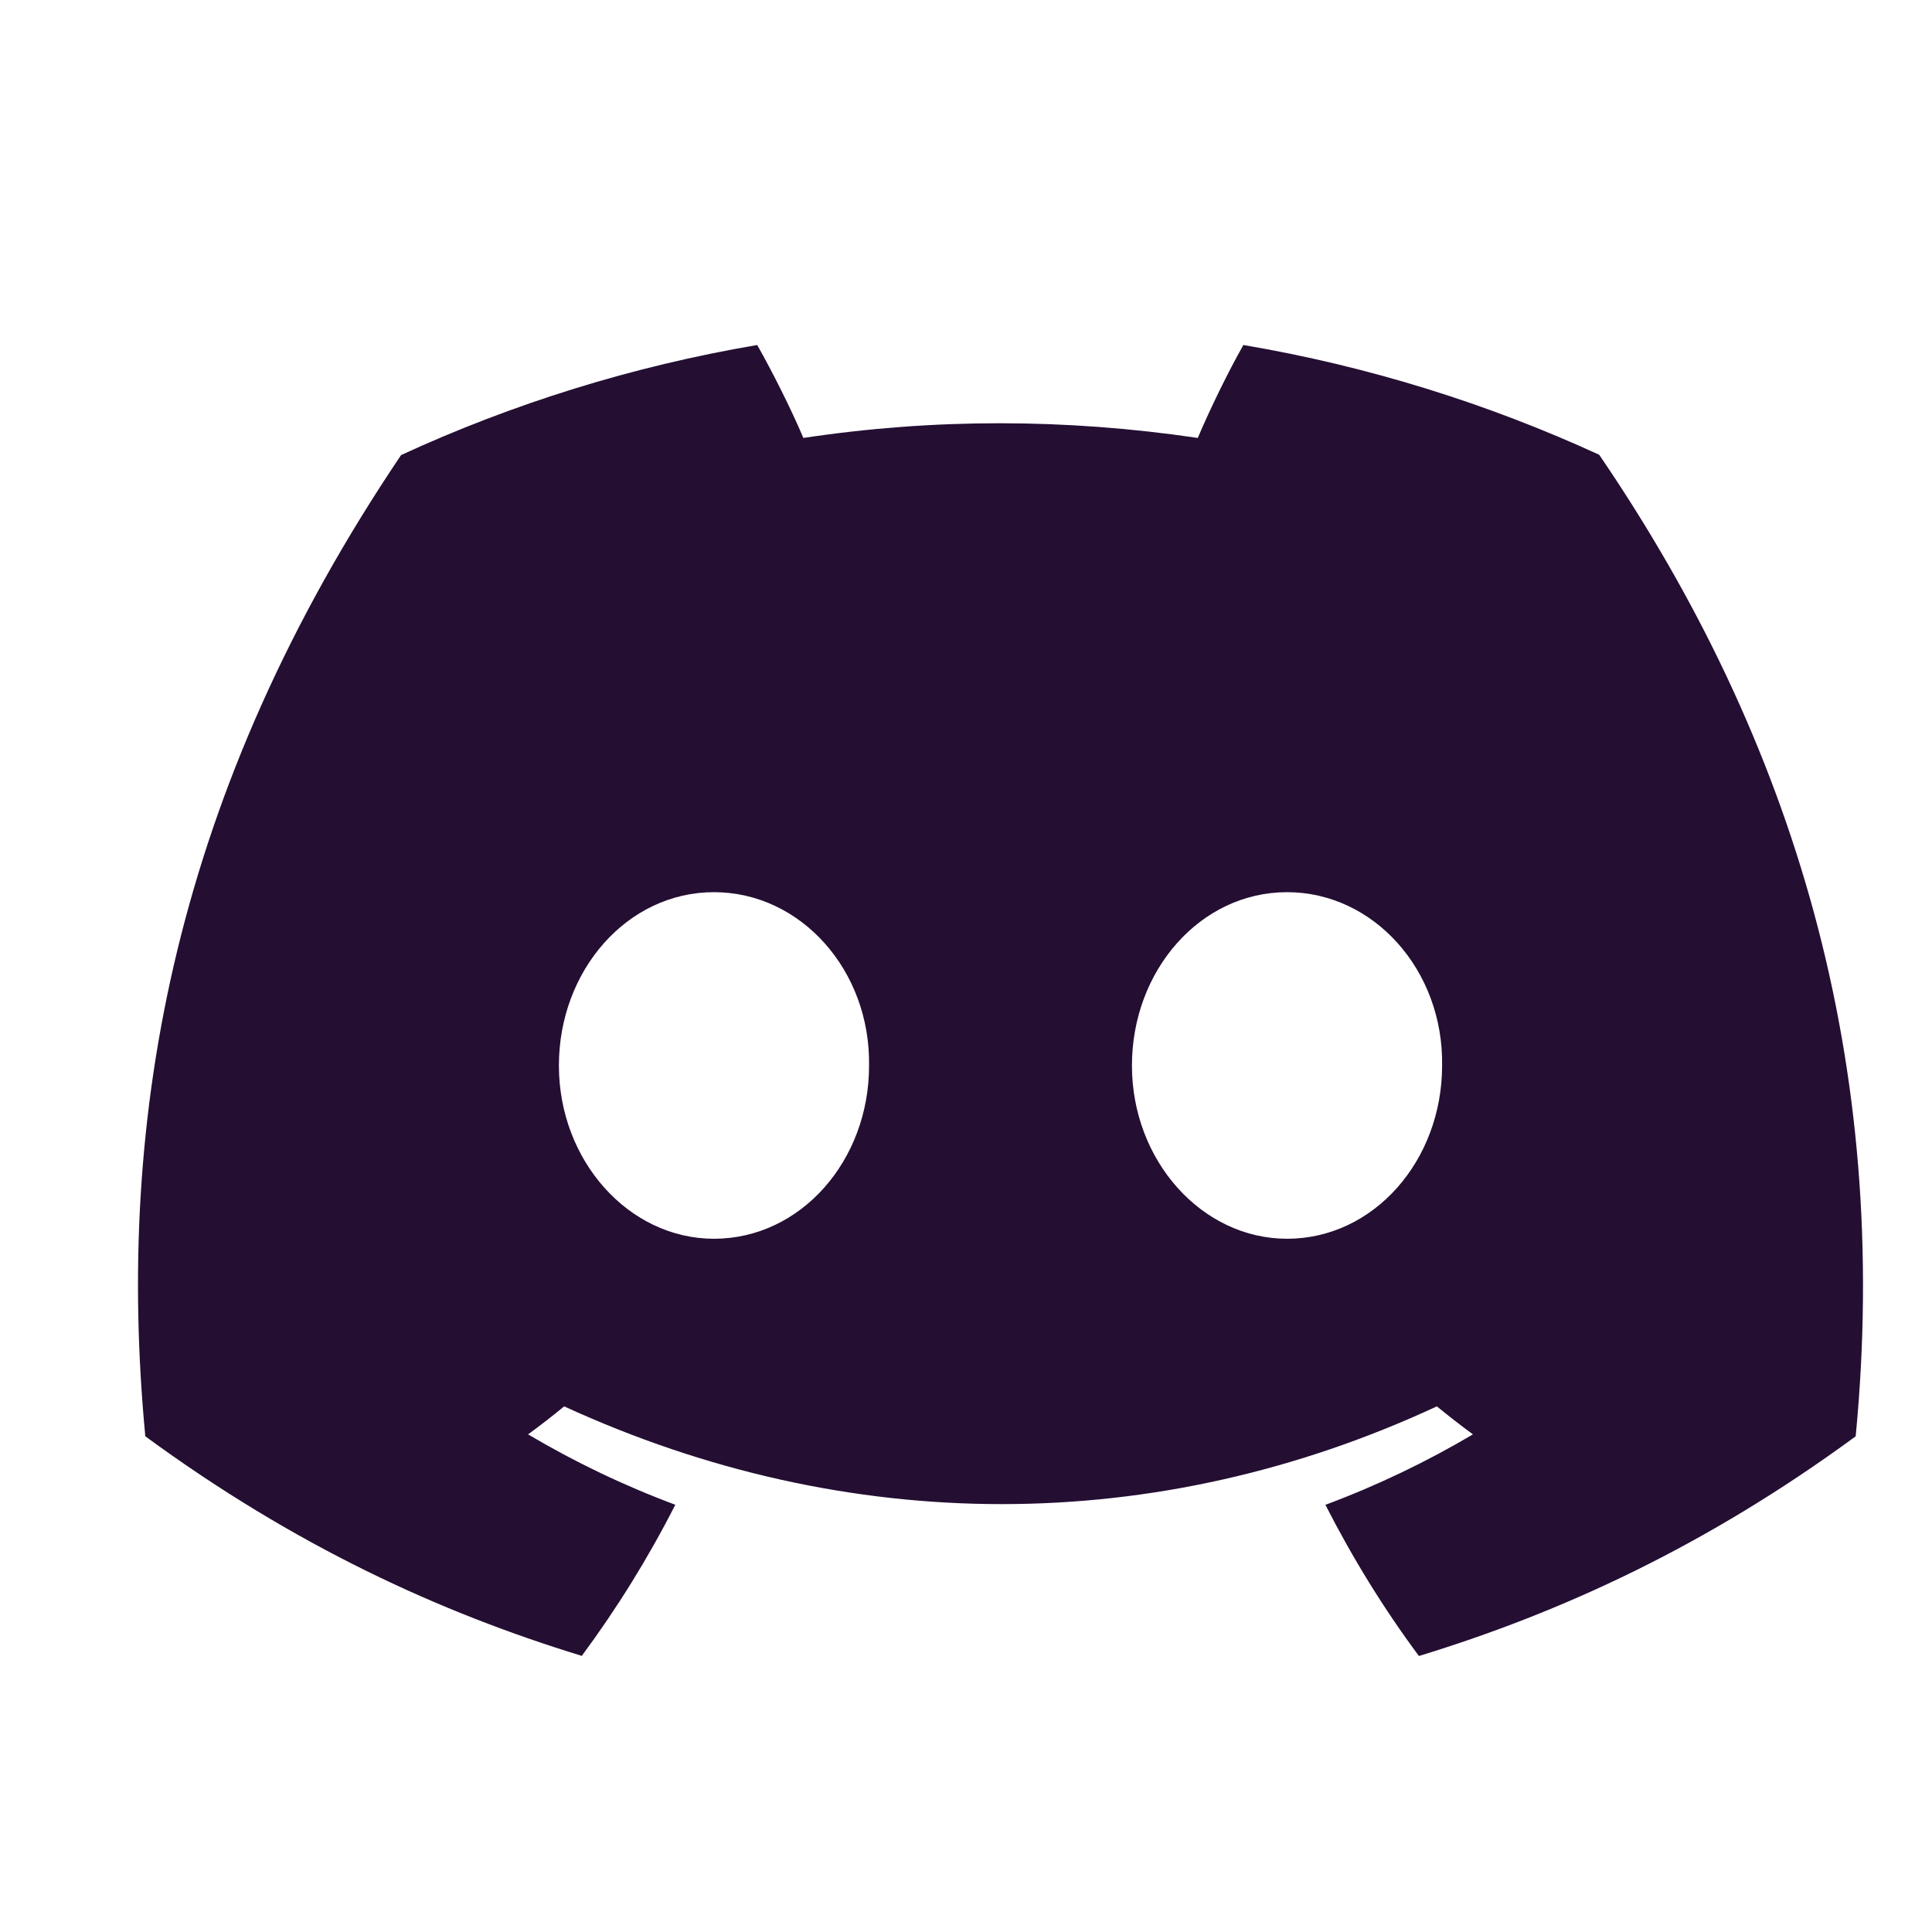 <svg width="28" height="28" viewBox="0 0 28 28" fill="none" xmlns="http://www.w3.org/2000/svg">
<g clip-path="url(#clip0_1241_1812)">
<path d="M23.177 6.591C21.559 5.848 19.829 5.307 18.02 5C17.797 5.394 17.538 5.925 17.359 6.347C15.436 6.063 13.531 6.063 11.643 6.347C11.464 5.925 11.198 5.395 10.974 5C9.163 5.308 7.431 5.85 5.813 6.595C2.548 11.438 1.664 16.16 2.106 20.816C4.271 22.403 6.369 23.367 8.432 23.998C8.941 23.31 9.395 22.579 9.787 21.808C9.041 21.53 8.327 21.187 7.653 20.788C7.832 20.658 8.007 20.522 8.176 20.382C12.29 22.271 16.759 22.271 20.824 20.382C20.995 20.522 21.17 20.658 21.347 20.788C20.67 21.188 19.955 21.531 19.209 21.809C19.601 22.578 20.053 23.312 20.564 24C22.629 23.369 24.729 22.405 26.894 20.816C27.413 15.419 26.007 10.74 23.177 6.591V6.591ZM10.347 17.953C9.112 17.953 8.1 16.821 8.1 15.443C8.1 14.064 9.091 12.93 10.347 12.93C11.604 12.93 12.616 14.062 12.595 15.443C12.597 16.821 11.604 17.953 10.347 17.953ZM18.653 17.953C17.418 17.953 16.405 16.821 16.405 15.443C16.405 14.064 17.396 12.93 18.653 12.93C19.909 12.93 20.922 14.062 20.9 15.443C20.9 16.821 19.909 17.953 18.653 17.953Z" fill="#240E32"/>
</g>
<defs>
<clipPath id="clip0_1241_1812">
<rect width="28" height="28" fill="white"/>
</clipPath>
</defs>
</svg>
